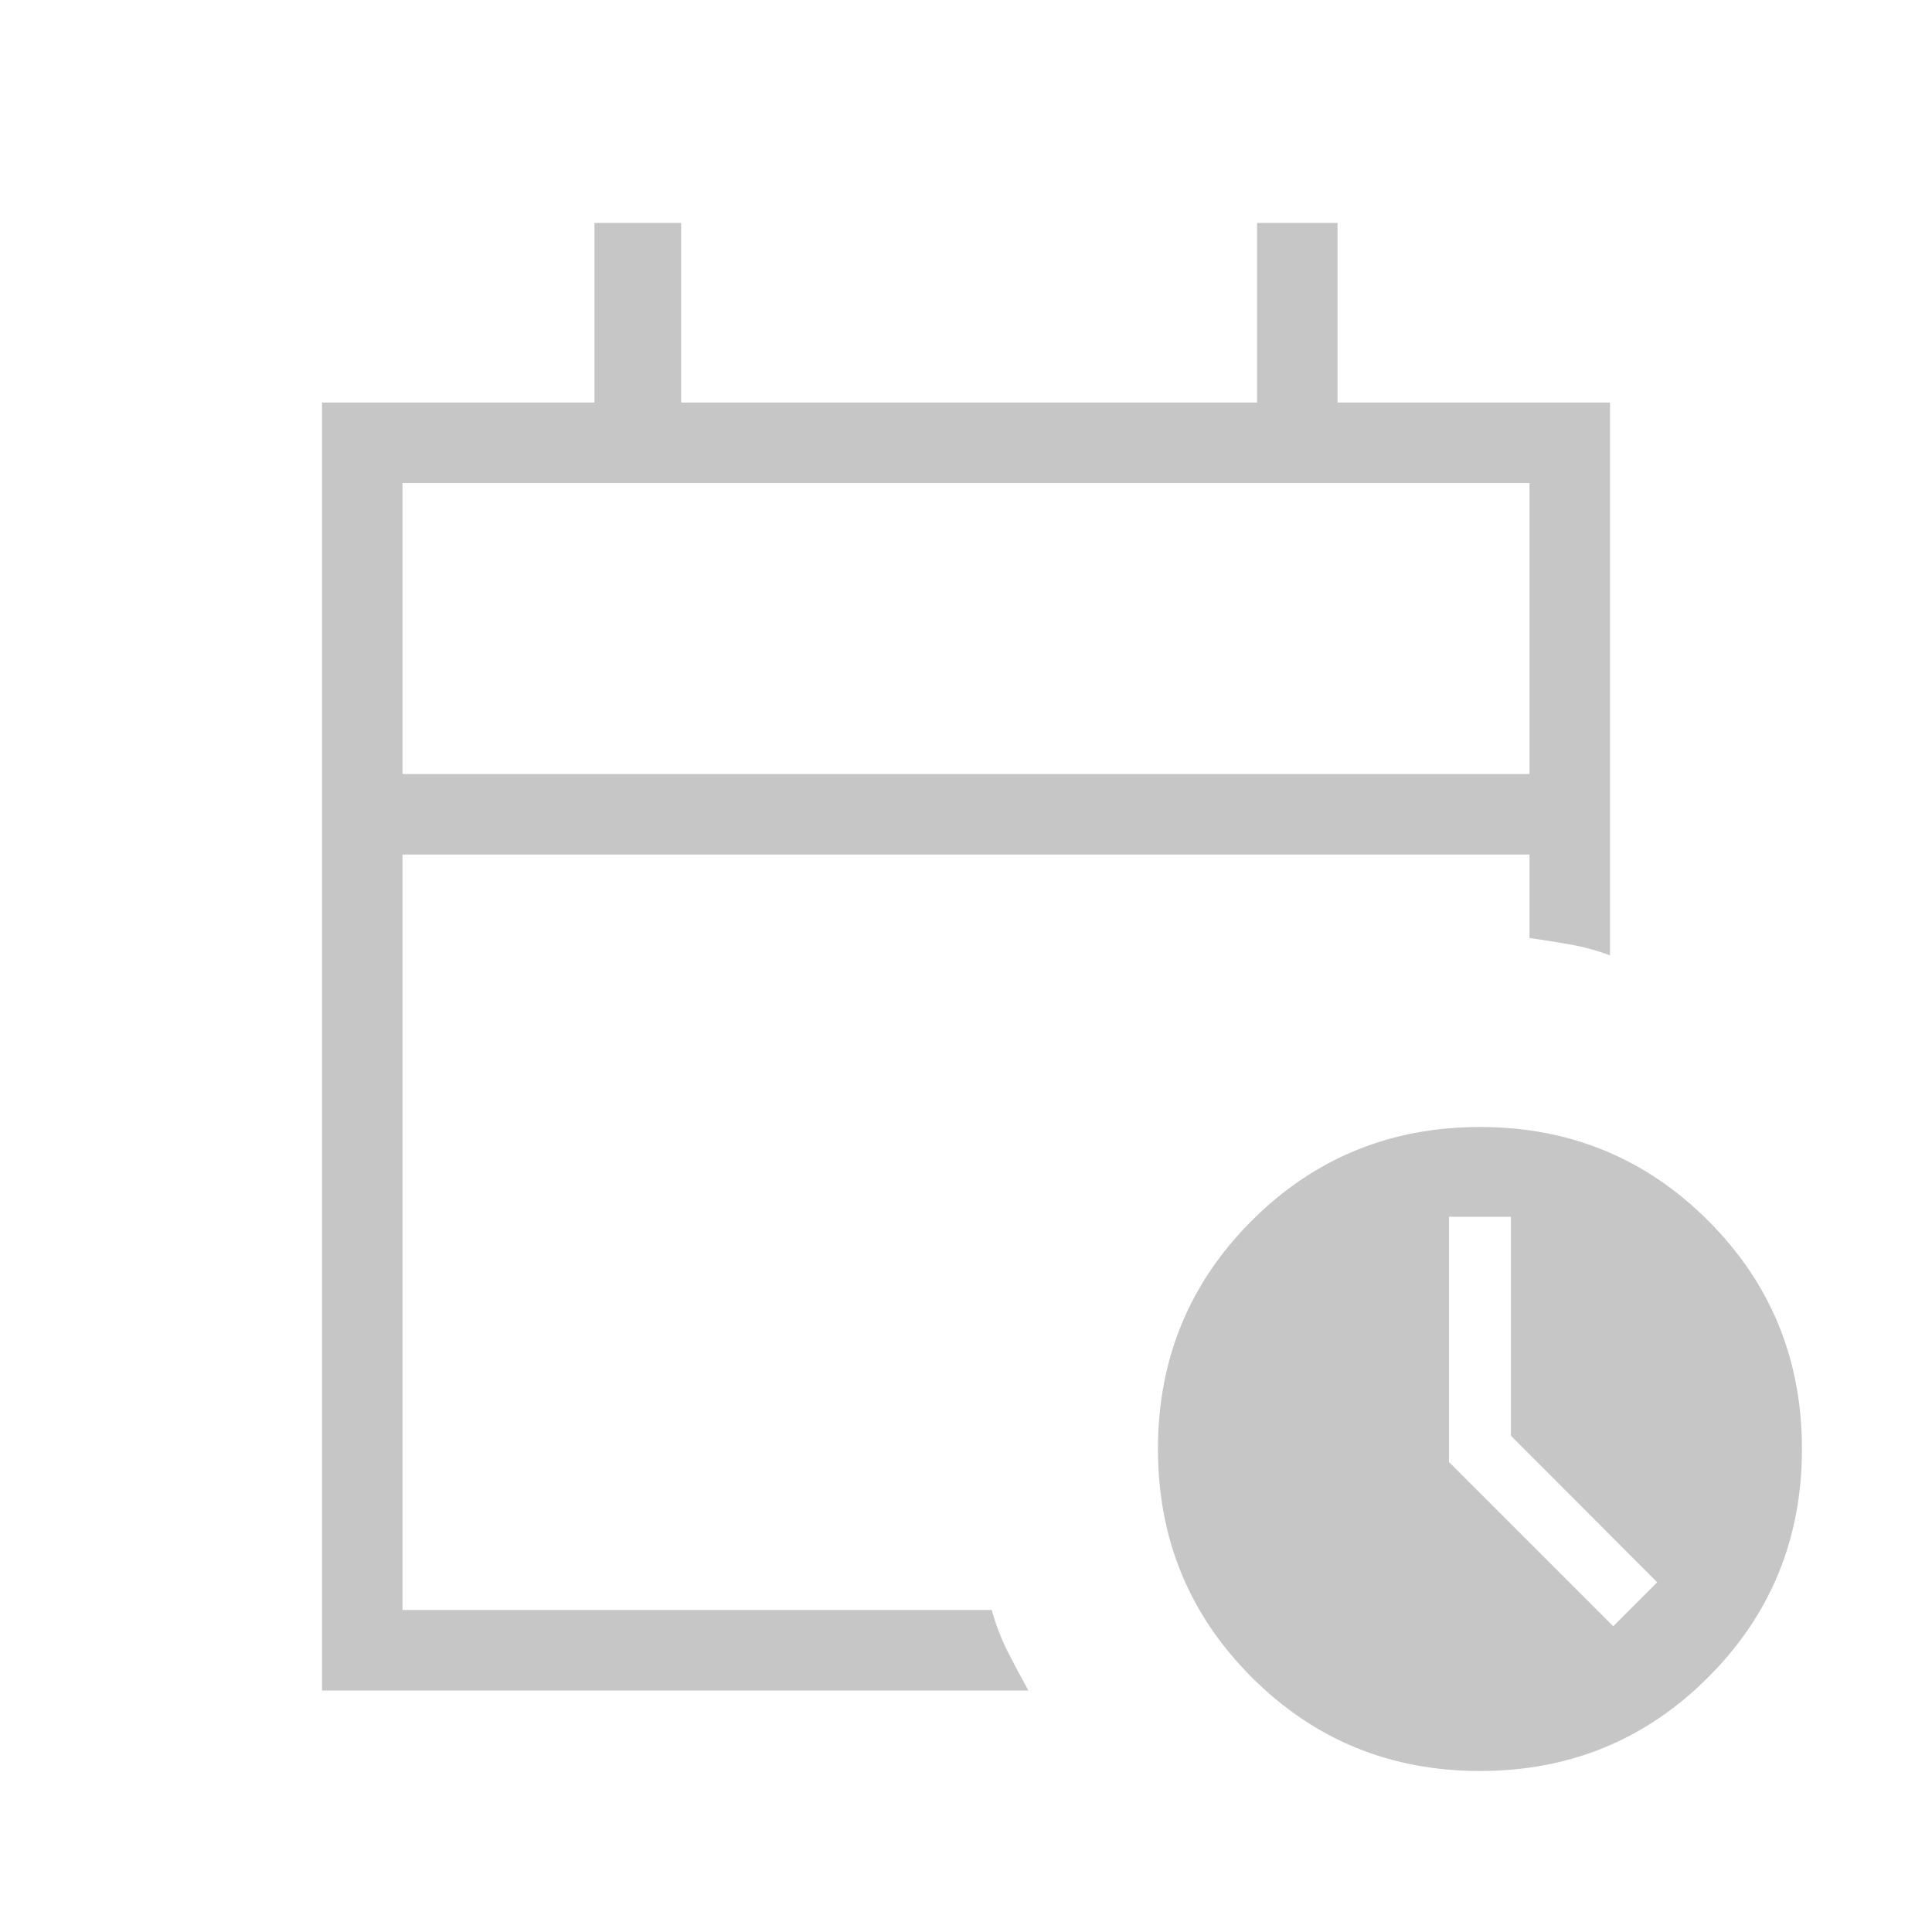 <svg width="200" height="200" viewBox="0 0 200 200" fill="none" xmlns="http://www.w3.org/2000/svg">
<mask id="mask0_949_15800" style="mask-type:alpha" maskUnits="userSpaceOnUse" x="0" y="0" width="200" height="200">
<rect width="200" height="200" fill="#D9D9D9"/>
</mask>
<g mask="url(#mask0_949_15800)">
<path d="M41.667 80.127H158.333V50H41.667V80.127ZM33.333 175V41.667H61.538V23.077H70.513V41.667H130.129V23.077H138.462V41.667H166.667V98.894C165.31 98.392 163.937 98.019 162.548 97.773C161.159 97.527 159.754 97.303 158.333 97.1V88.463H41.667V166.667H102.66C103.098 168.226 103.656 169.674 104.335 171.01C105.013 172.345 105.721 173.675 106.458 175H33.333ZM153.204 183.333C143.921 183.333 136.044 180.099 129.575 173.629C123.106 167.161 119.871 159.285 119.871 150C119.871 140.715 123.106 132.839 129.575 126.371C136.044 119.901 143.921 116.667 153.204 116.667C162.489 116.667 170.366 119.901 176.835 126.371C183.303 132.839 186.537 140.715 186.537 150C186.537 159.285 183.303 167.161 176.835 173.629C170.366 180.099 162.489 183.333 153.204 183.333ZM167.004 168.35L171.554 163.798L156.41 148.623V125.963H150V151.346L167.004 168.35Z" fill="#1F1F1F" fill-opacity="0.25"/>
</g>
</svg>
